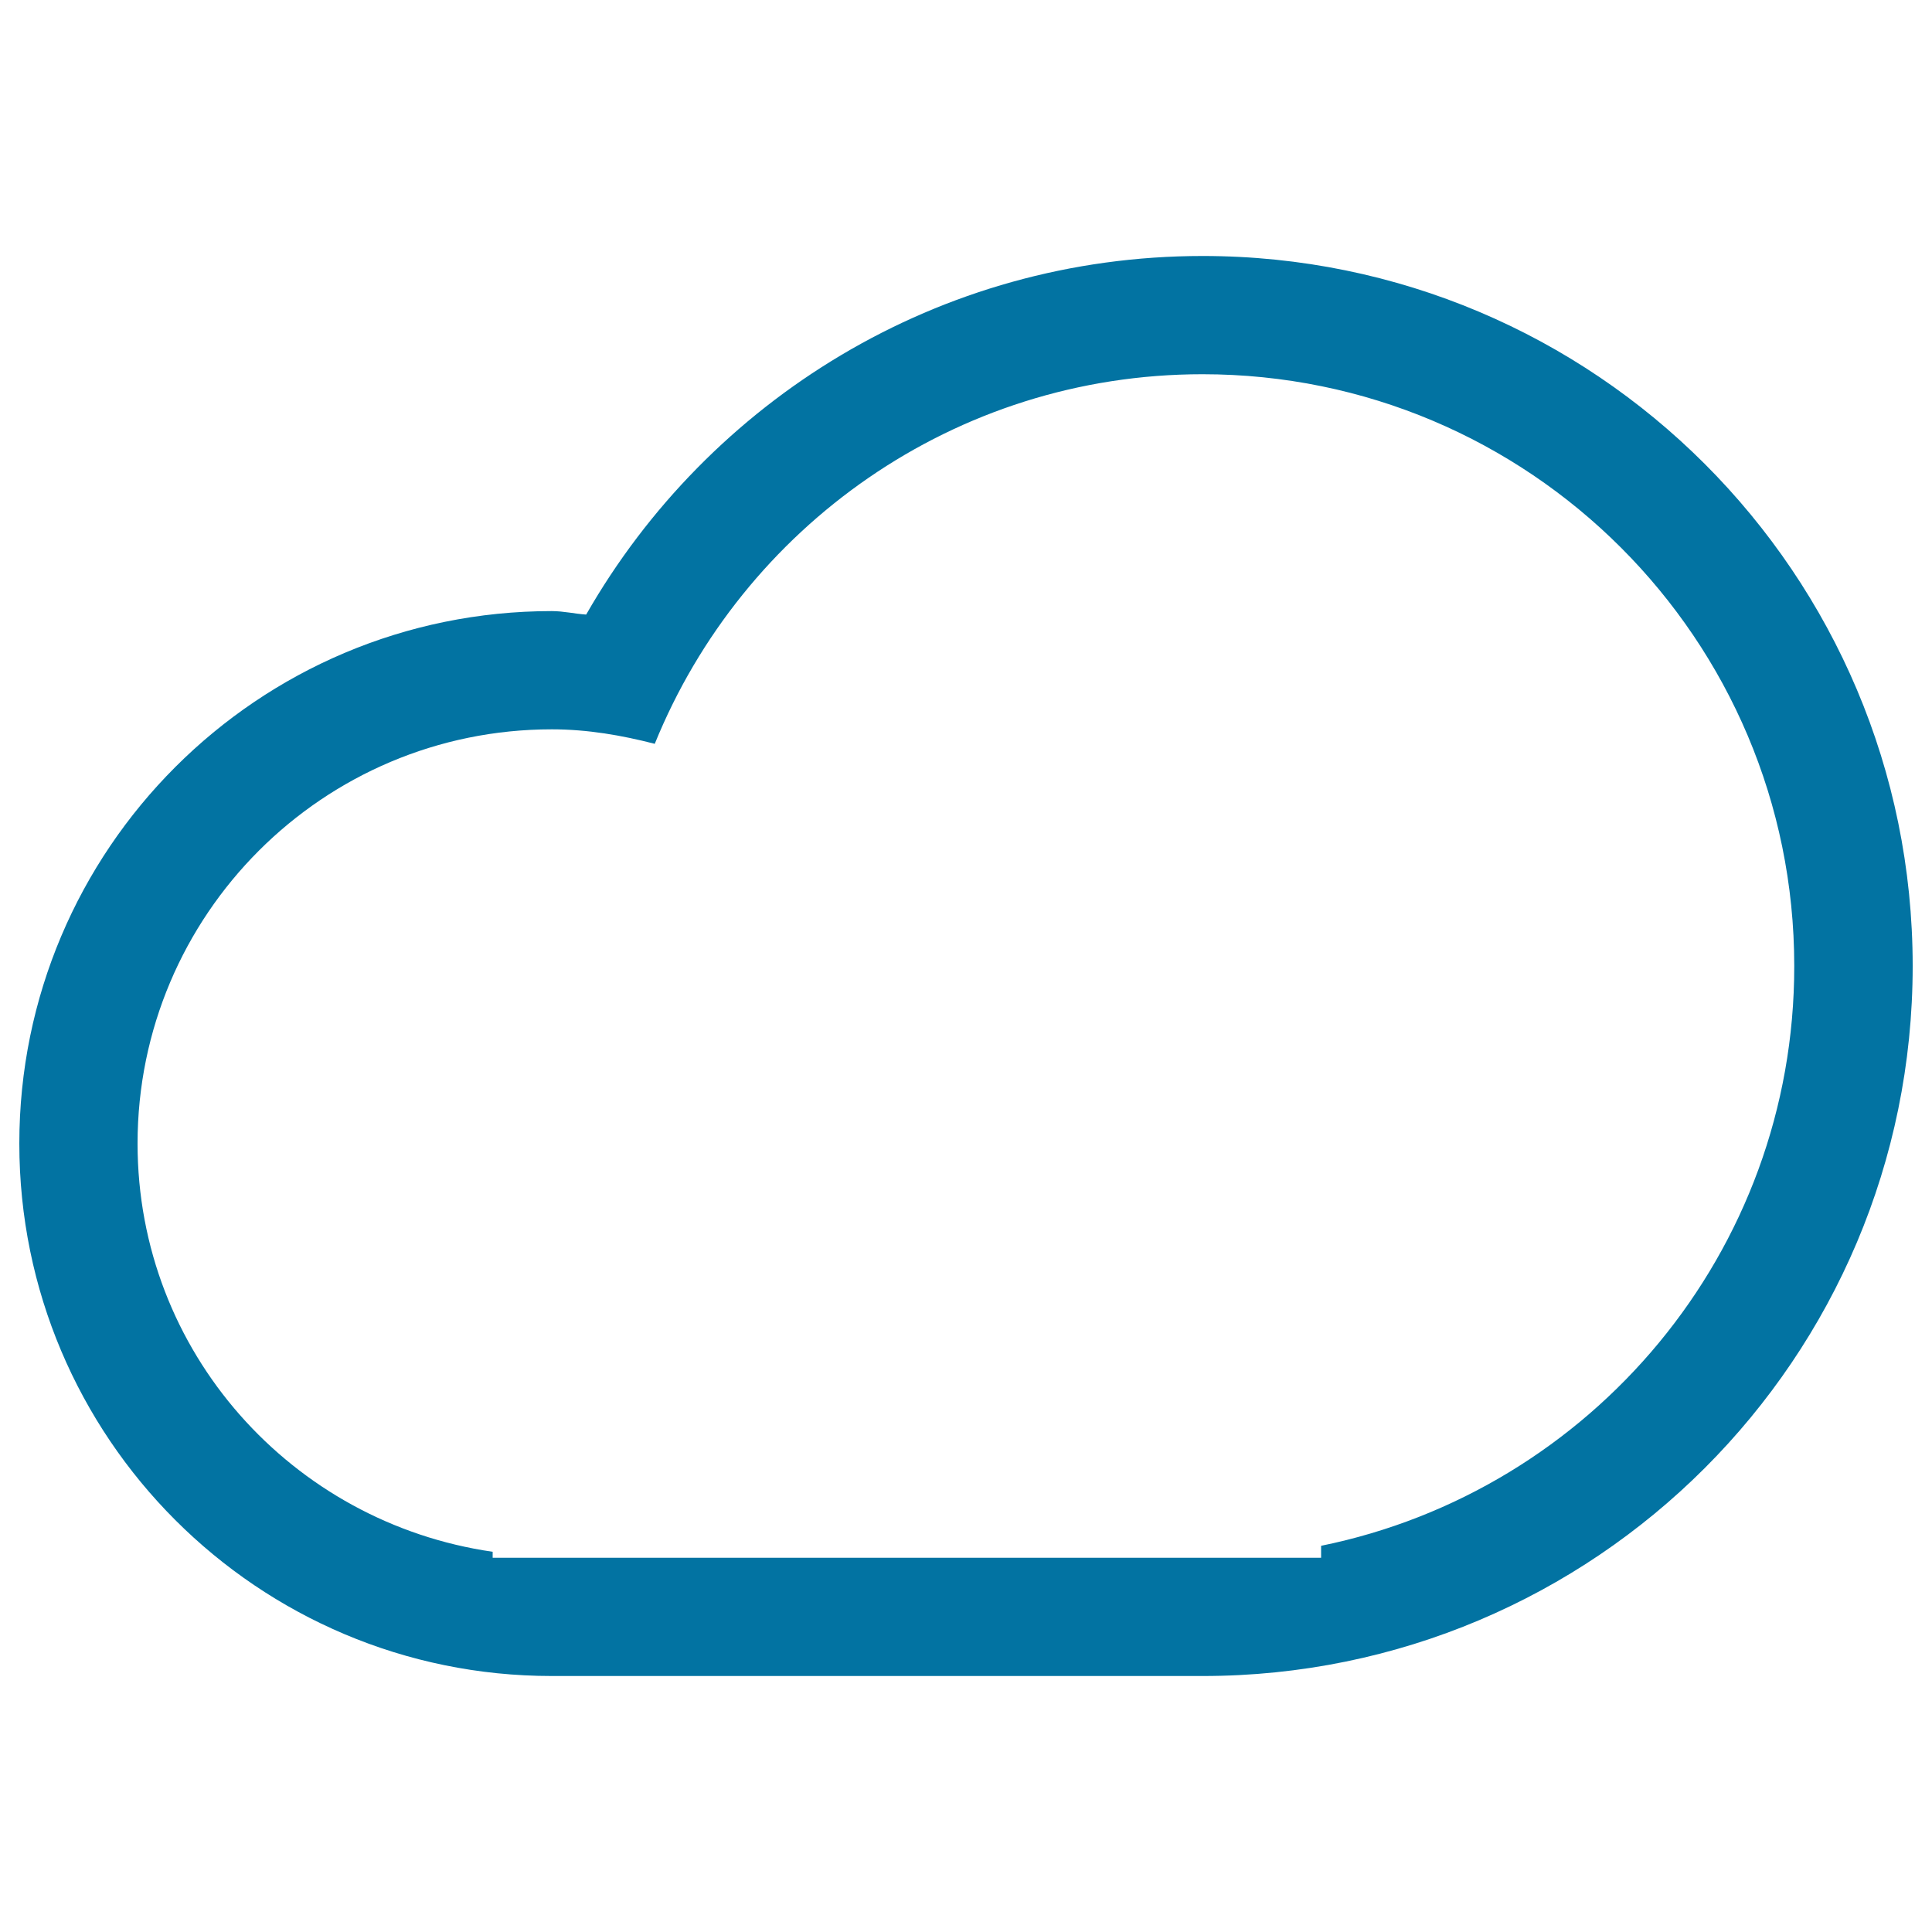 <svg xmlns="http://www.w3.org/2000/svg" viewBox="0 0 1000 1000" style="fill:#0273a2">
<title>Cloud Outline SVG icon</title>
<g><g id="weather_-_cloudy_cloud"><g><path d="M622.5,132.5c-136.7,0-255.7,74.8-319.1,185.6c-6-0.4-11.7-1.8-17.8-1.8C133.4,316.3,10,439.7,10,591.9c0,152.2,123.4,275.6,275.6,275.6h336.9C825.5,867.5,990,703,990,500C990,297,825.5,132.5,622.5,132.5z M683.8,800.1v6.2H255v-3.1c-103.8-15-183.8-103.4-183.8-211.3c0-118.4,96-214.4,214.4-214.4c18.6,0,36.2,3.1,53.3,7.5c45.5-112.1,155.1-191.3,283.5-191.3c169.1,0,306.3,137.1,306.3,306.3C928.8,648.2,823.5,771.7,683.8,800.1z"/></g></g></g>
</svg>